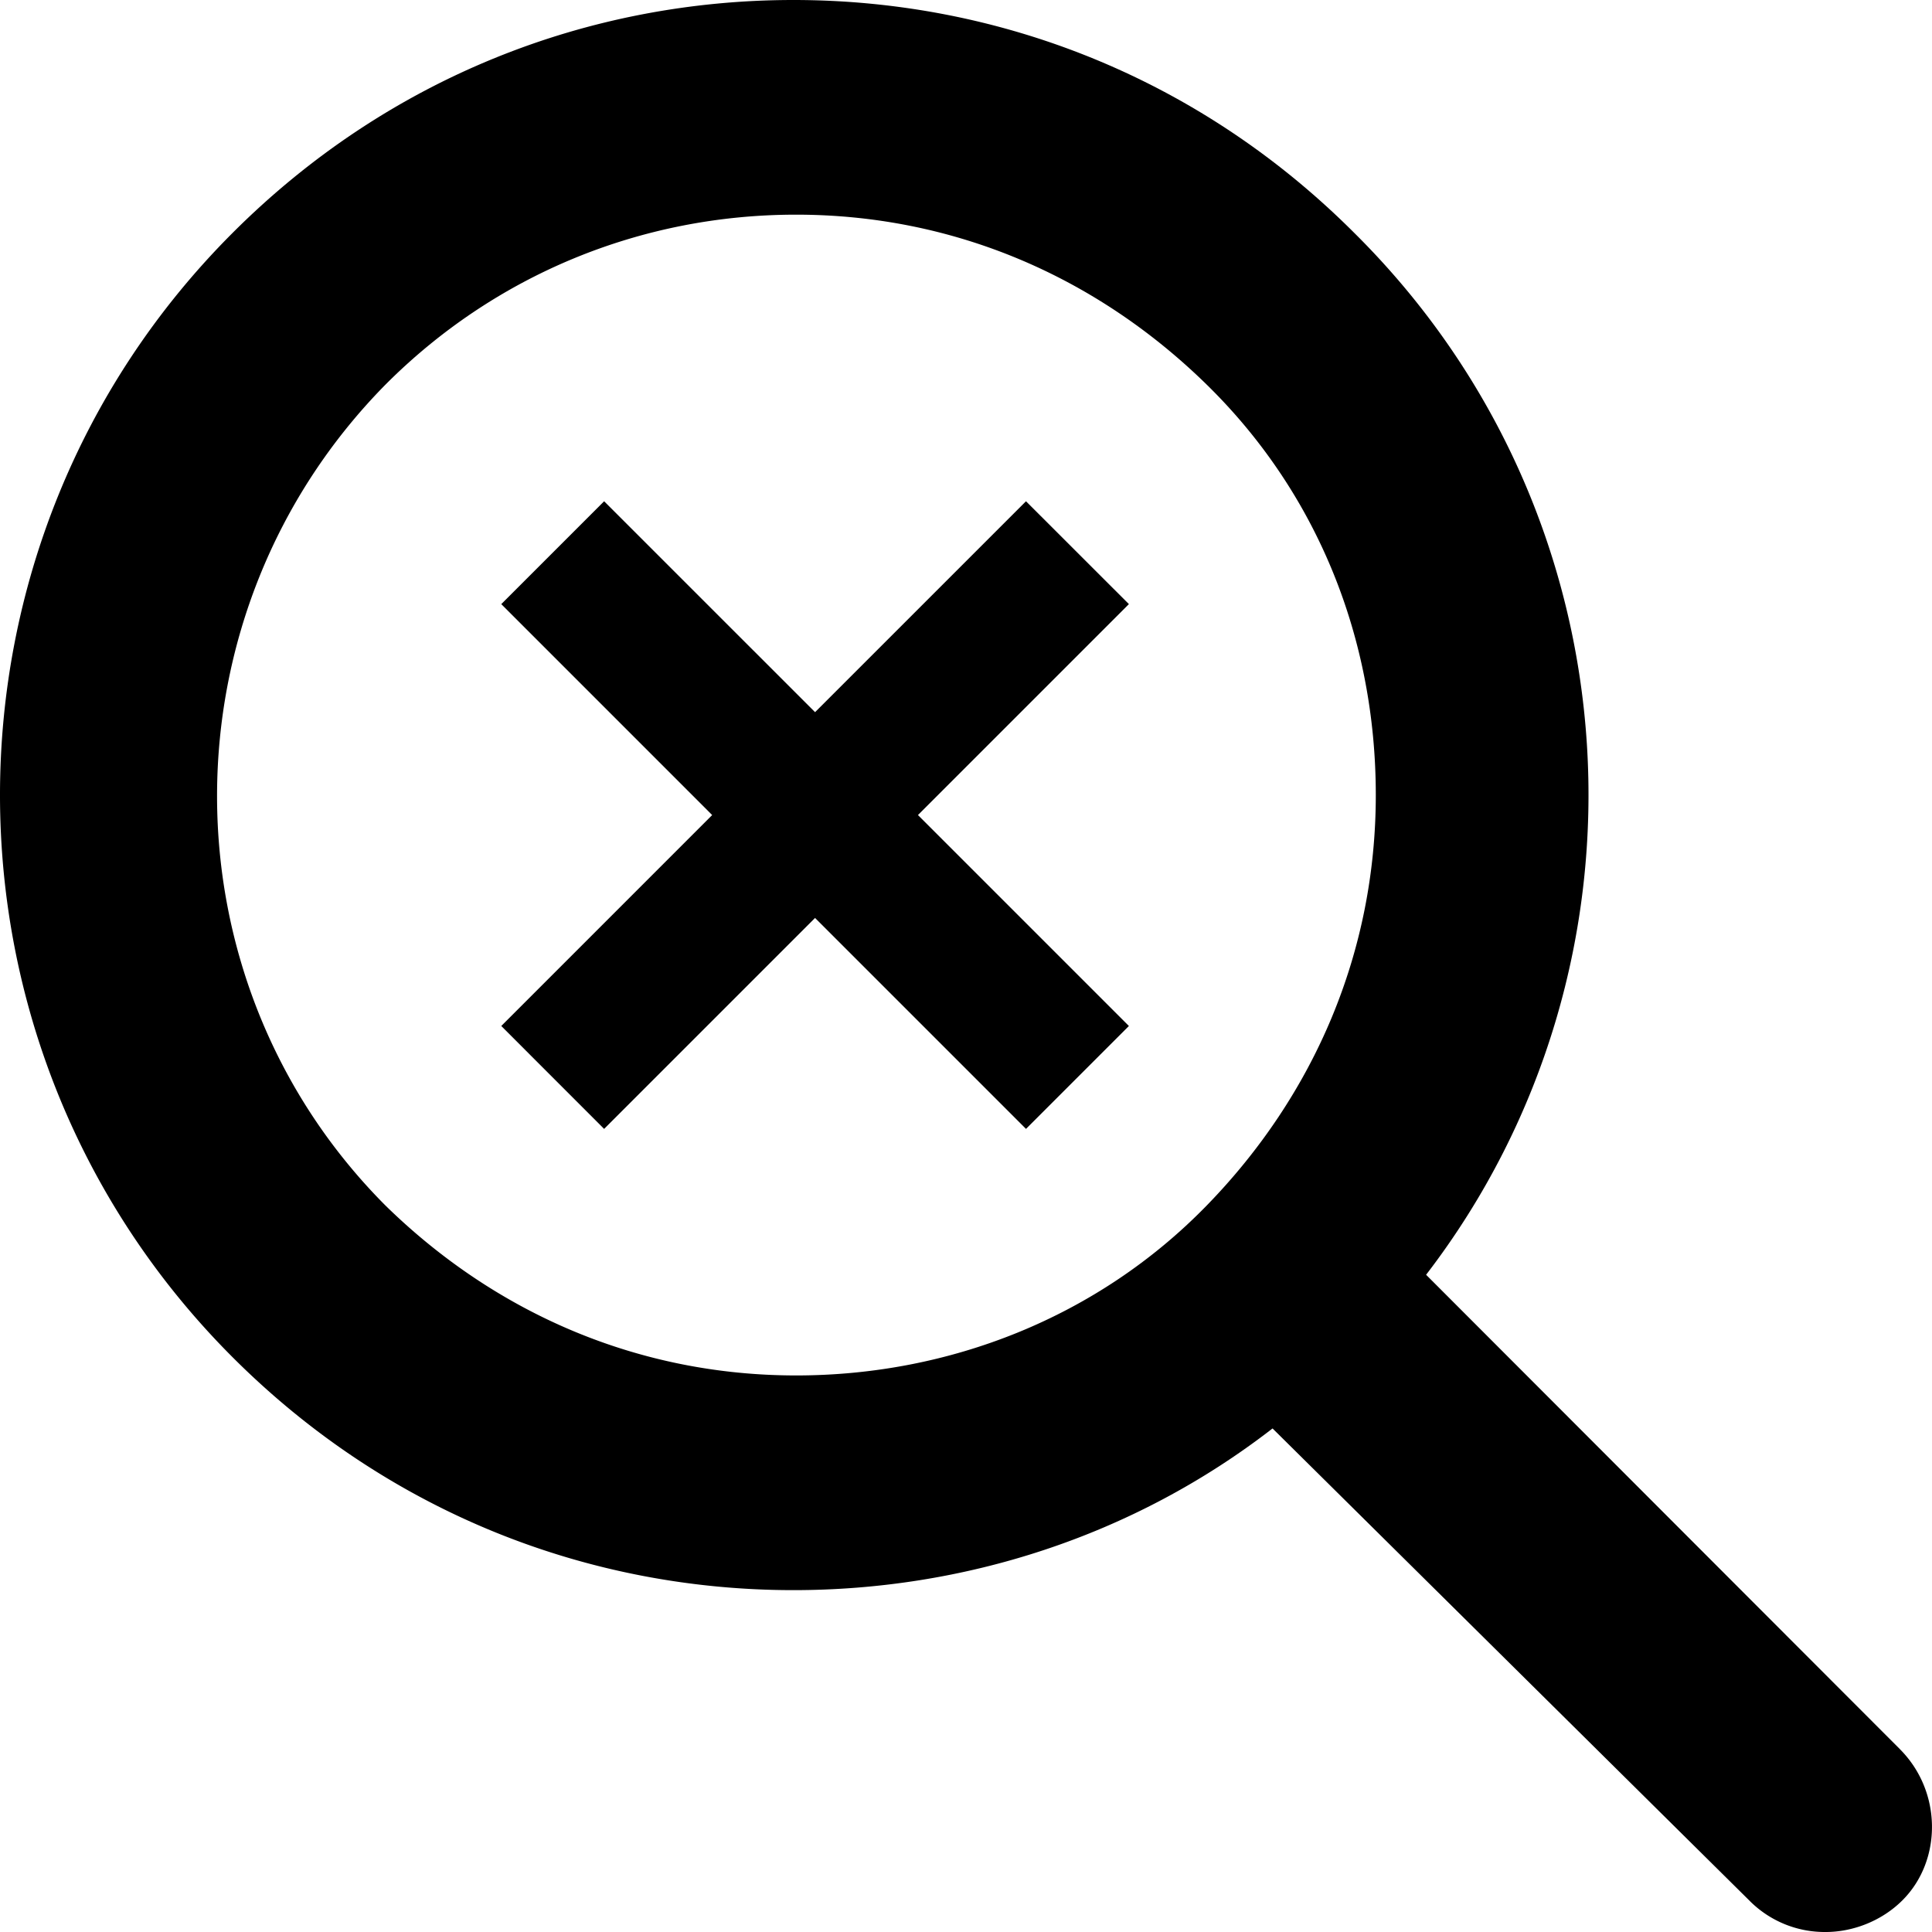 <svg width="55" height="55" xmlns="http://www.w3.org/2000/svg">
    <g fill="none" fill-rule="evenodd">
        <path d="M54.086 49.794 40.598 36.29c6.781-8.827 6.103-21.577-2.035-29.65C34.117 2.188 28.39 0 22.588 0c-5.803 0-11.53 2.188-15.976 6.64-8.816 8.826-8.816 23.161 0 31.988 4.446 4.452 10.173 6.64 15.976 6.64 4.822 0 9.645-1.51 13.639-4.603l13.564 13.43a3.016 3.016 0 0 0 2.185.905c.754 0 1.583-.302 2.185-.905 1.13-1.132 1.13-3.094-.075-4.3zM22.663 39.156c-4.446 0-8.515-1.735-11.68-4.828-6.405-6.413-6.405-16.9 0-23.388 3.09-3.094 7.234-4.829 11.68-4.829s8.515 1.735 11.68 4.829c3.165 3.093 4.823 7.242 4.823 11.694 0 4.451-1.733 8.525-4.823 11.694-3.09 3.169-7.31 4.828-11.68 4.828z" fill="#000" fill-rule="nonzero"/>
        <path stroke="#000" stroke-width="2" fill="#000" d="m30.723 17.198-1.515-1.514-6.005 6.004-6.005-6.004-1.514 1.514 6.004 6.005-6.004 6.005 1.514 1.515 6.005-6.005 6.005 6.005 1.515-1.515-6.005-6.005z"/>
        <path d="M10.313 10.313h25.78v25.78h-25.78z"/>
    </g>
</svg>
